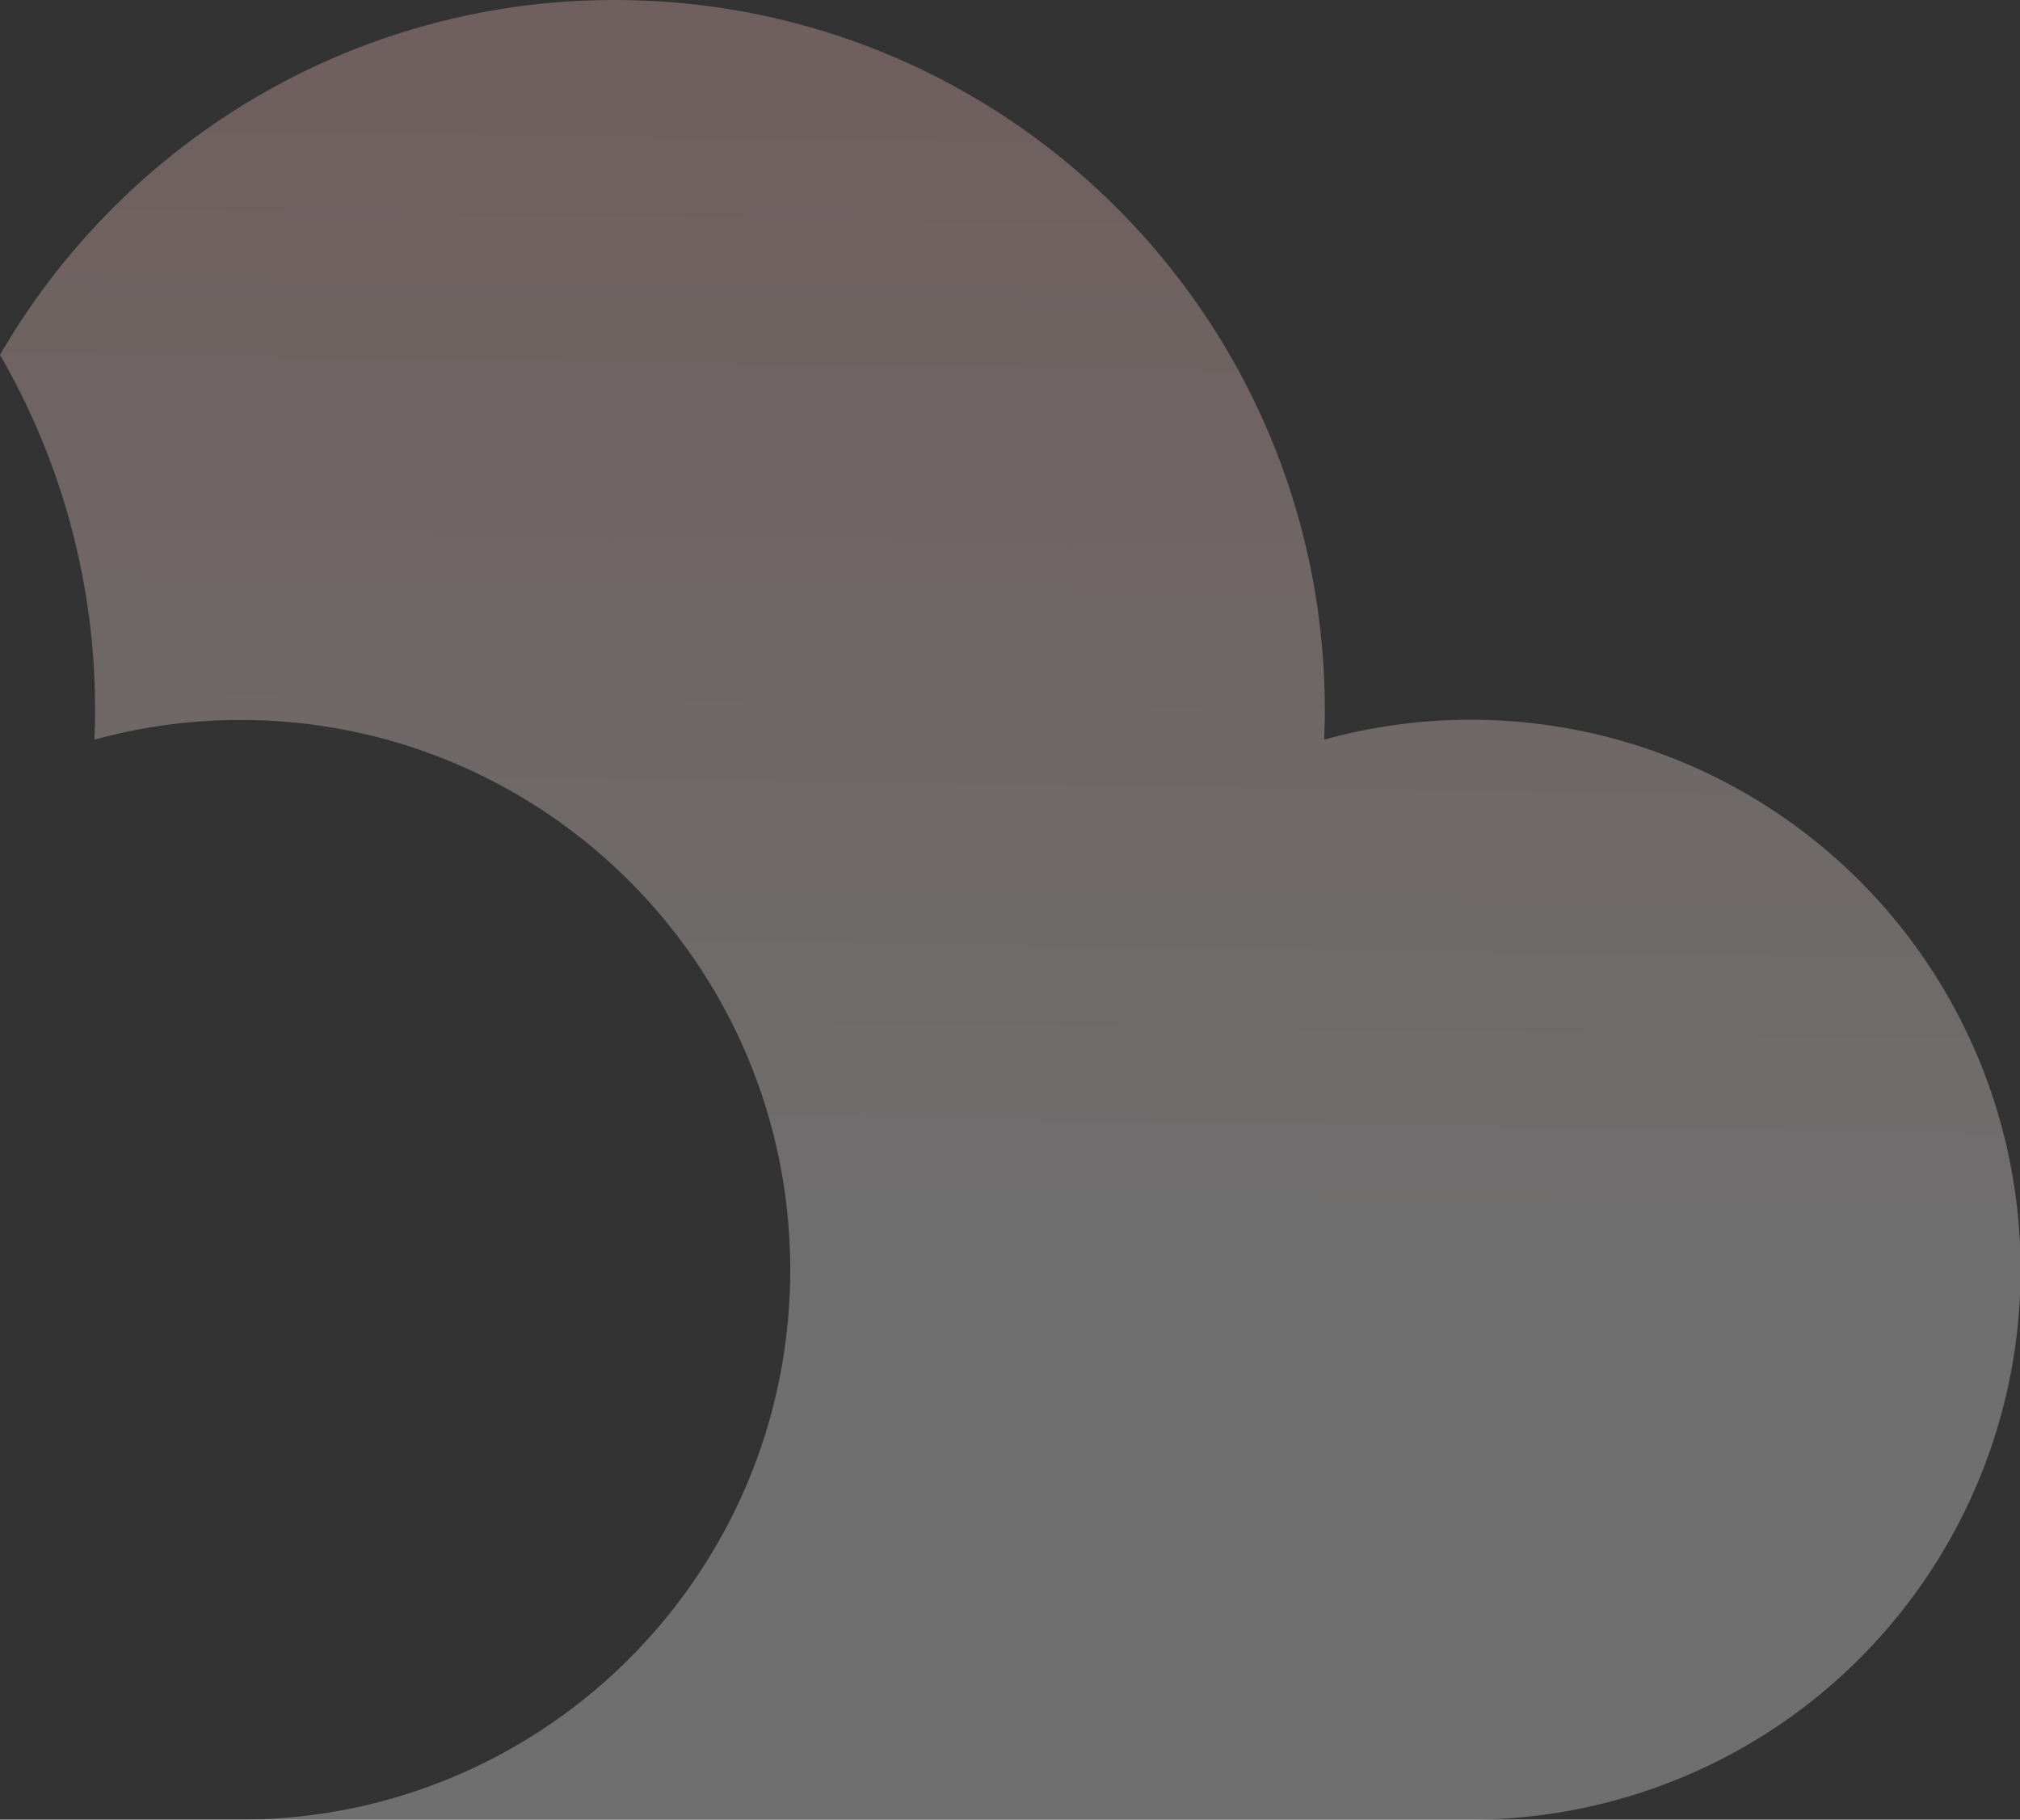 <svg xmlns="http://www.w3.org/2000/svg" xmlns:xlink="http://www.w3.org/1999/xlink" width="491.137" height="442.335" viewBox="0 0 491.137 442.335"><rect x="0" y="0" width="491.137" height="442.335" fill="#333333" stroke="none"/><defs><linearGradient id="a" x1="0.564" y1="0.728" x2="0.582" y2="-0.426" gradientUnits="objectBoundingBox"><stop offset="0" stop-color="#fff"/><stop offset="1" stop-color="#ffa6a0"/></linearGradient></defs><path d="M977.485,442.335h-299v-.009a134.592,134.592,0,0,0,26.834-2.816,132.953,132.953,0,0,0,47.589-20.2A134.034,134.034,0,0,0,801.1,360.571a132.965,132.965,0,0,0,7.748-25.028,134.962,134.962,0,0,0-.014-53.8,132.934,132.934,0,0,0-20.112-47.8,134.048,134.048,0,0,0-58.808-48.427,132.992,132.992,0,0,0-25.091-7.788,134.479,134.479,0,0,0-62.453,2.072c.076-2.175.157-4.7.157-7.186a171.814,171.814,0,0,0-23.116-86.343A173.6,173.6,0,0,1,681.4,23.792,171.794,171.794,0,0,1,768.9,0a173.9,173.9,0,0,1,34.789,3.507,171.683,171.683,0,0,1,61.726,25.974,173.131,173.131,0,0,1,62.543,75.946,171.736,171.736,0,0,1,10.059,32.4,173.864,173.864,0,0,1,3.507,34.786c0,2.455-.078,4.9-.157,7.186a133.683,133.683,0,1,1,36.115,262.525v.008Z" transform="translate(-619.412 0)" opacity="0.295" fill="url(#a)"/></svg>
